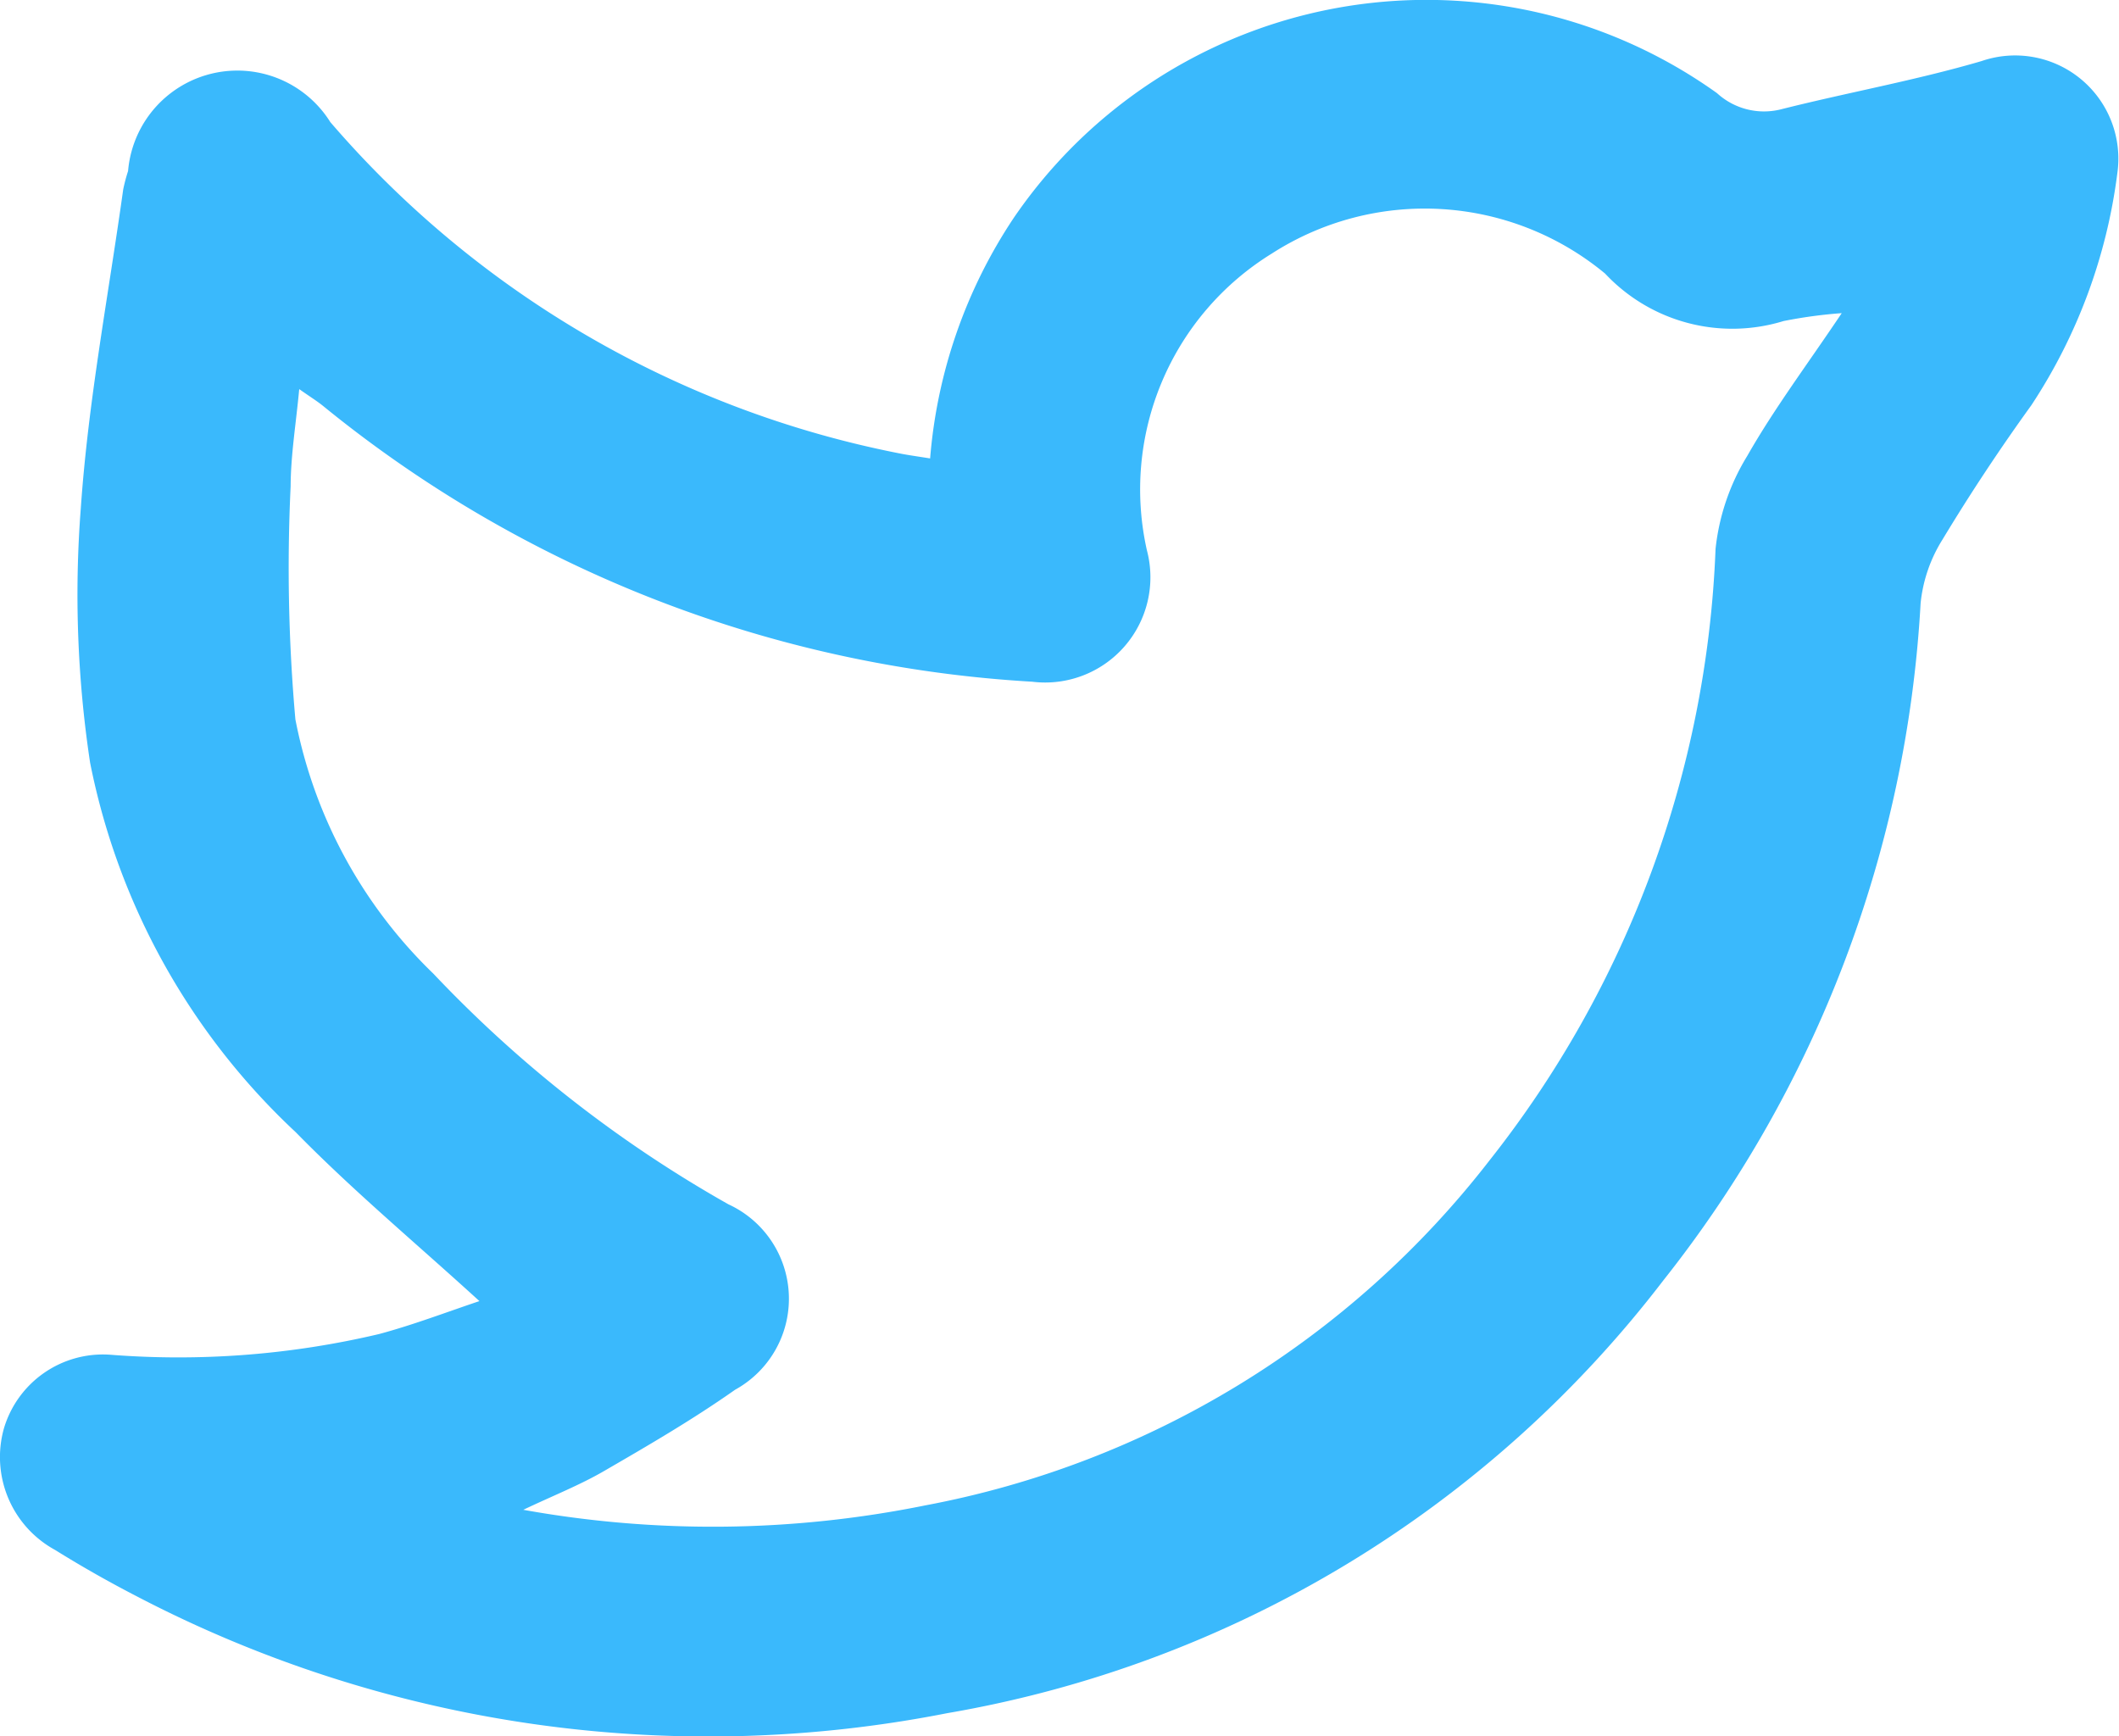 <svg xmlns="http://www.w3.org/2000/svg" width="18.745" height="15.357" viewBox="0 0 18.745 15.357">
    <path data-name="Tweet H" d="M145 125.053c-.562-.513-1.12-.978-1.625-1.494a6.087 6.087 0 0 1-1.819-3.269 9.941 9.941 0 0 1-.082-2.253c.065-.943.244-1.879.375-2.818a1.535 1.535 0 0 1 .043-.162.97.97 0 0 1 1.789-.433 8.9 8.9 0 0 0 5.022 2.928c.088.018.178.03.284.047a4.481 4.481 0 0 1 .742-2.131 4.419 4.419 0 0 1 6.219-1.1.615.615 0 0 0 .558.145c.593-.15 1.2-.258 1.783-.429a.913.913 0 0 1 1.2.994 4.831 4.831 0 0 1-.76 2.05c-.278.385-.541.782-.786 1.188a1.307 1.307 0 0 0-.194.564 10.587 10.587 0 0 1-2.276 5.99 10.136 10.136 0 0 1-6.335 3.828 10.93 10.93 0 0 1-7.164-1.031 10.407 10.407 0 0 1-.728-.413.936.936 0 0 1-.452-1.076.914.914 0 0 1 .935-.651 7.724 7.724 0 0 0 2.385-.183c.301-.081.594-.193.886-.291zm12.051-8.739a4.192 4.192 0 0 0-.515.07 1.542 1.542 0 0 1-1.578-.42 2.5 2.5 0 0 0-2.947-.178 2.451 2.451 0 0 0-1.106 2.627.931.931 0 0 1-1.016 1.161 10.919 10.919 0 0 1-6.273-2.44c-.056-.045-.118-.083-.21-.148-.029.309-.075.585-.076.86a15.155 15.155 0 0 0 .042 2.061 4.247 4.247 0 0 0 1.221 2.25 11.1 11.1 0 0 0 2.61 2.04.919.919 0 0 1 .059 1.64c-.372.262-.767.492-1.161.72-.212.123-.443.214-.713.342a9.46 9.46 0 0 0 3.556-.039 8.236 8.236 0 0 0 4.991-3.051 9.3 9.3 0 0 0 2-5.409 1.967 1.967 0 0 1 .281-.824c.238-.418.529-.805.836-1.263z" transform="translate(-140.759 -113.544)" style="fill:#3ab9fc"/>
</svg>

